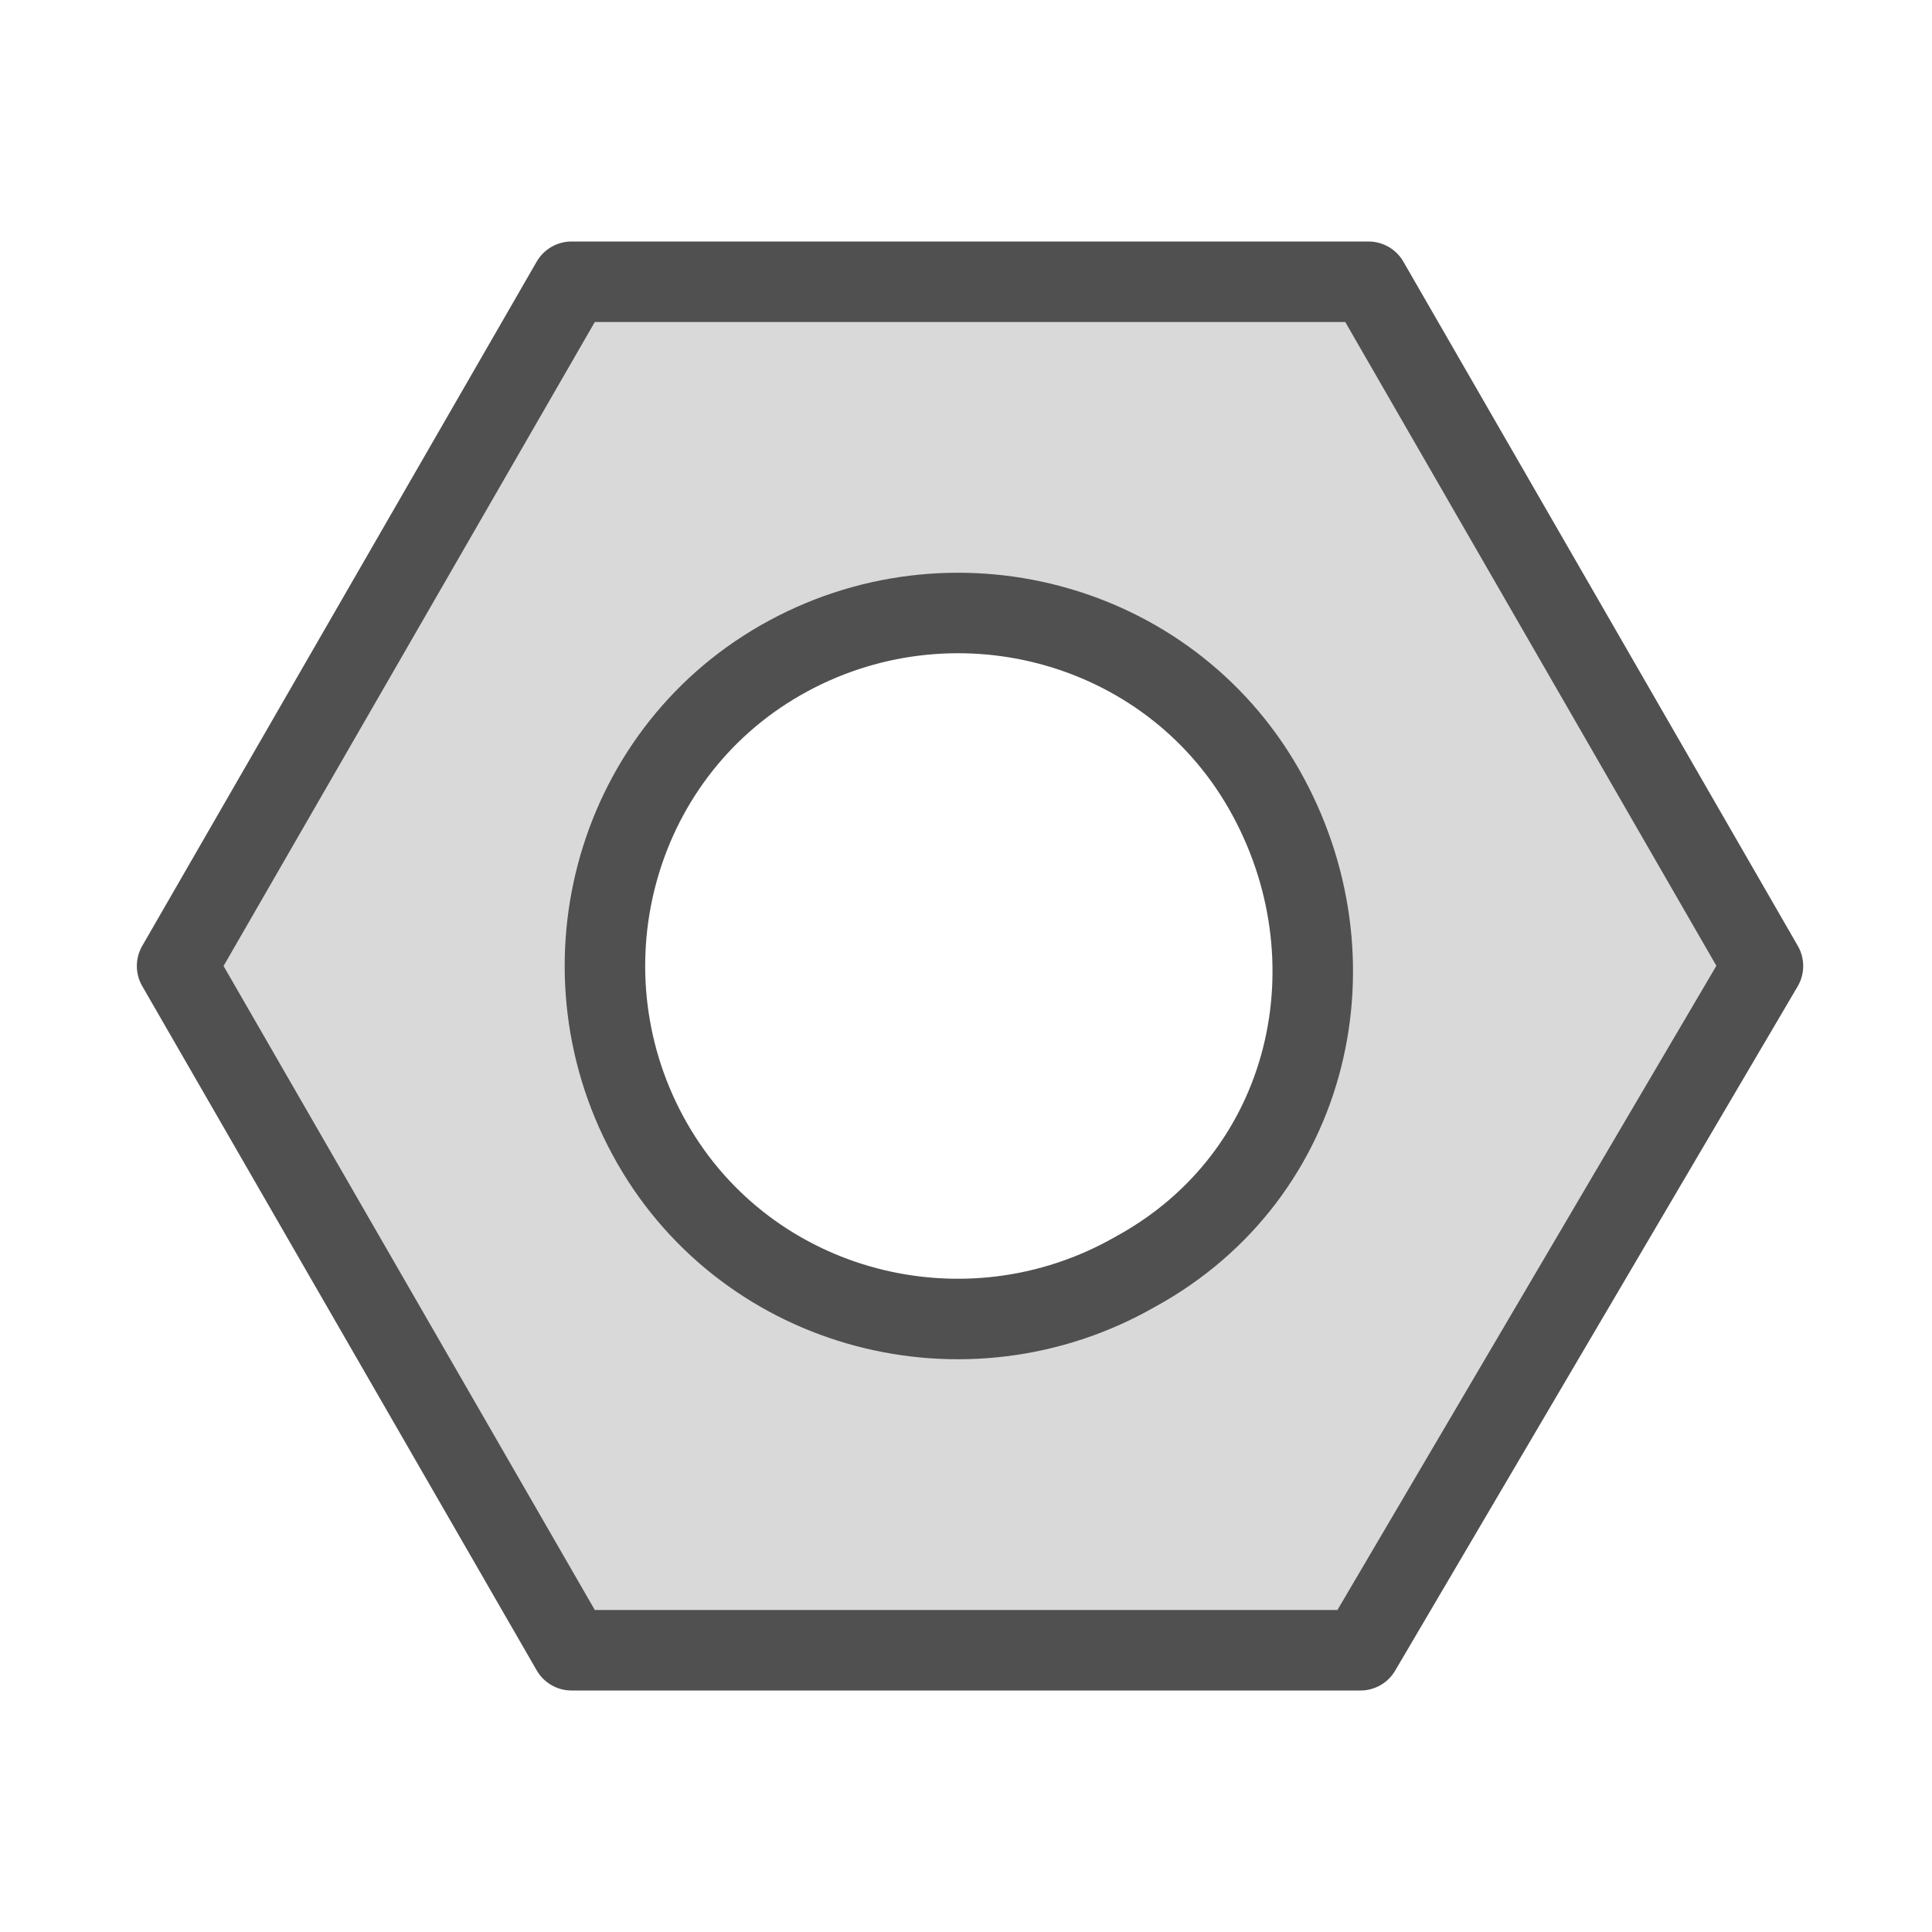 <?xml version="1.0" encoding="utf-8"?>
<!-- Generator: Adobe Illustrator 27.4.1, SVG Export Plug-In . SVG Version: 6.00 Build 0)  -->
<svg version="1.1" id="icon" xmlns="http://www.w3.org/2000/svg" xmlns:xlink="http://www.w3.org/1999/xlink" x="0px" y="0px"
	 viewBox="0 0 24 24" style="enable-background:new 0 0 24 24;" xml:space="preserve">
<style type="text/css">
	.st0{fill:#D9D9D9;stroke:#505050;stroke-linecap:round;stroke-linejoin:round;}
</style>
<path class="st0" d="M7.1,3.5L2.2,12l4.9,8.5h9.8l5-8.5L17,3.5H7.1z M14.1,15.8c-2.1,1.2-4.8,0.5-6-1.6s-0.5-4.8,1.6-6
	s4.8-0.5,6,1.6S16.3,14.6,14.1,15.8z"/>
</svg>

